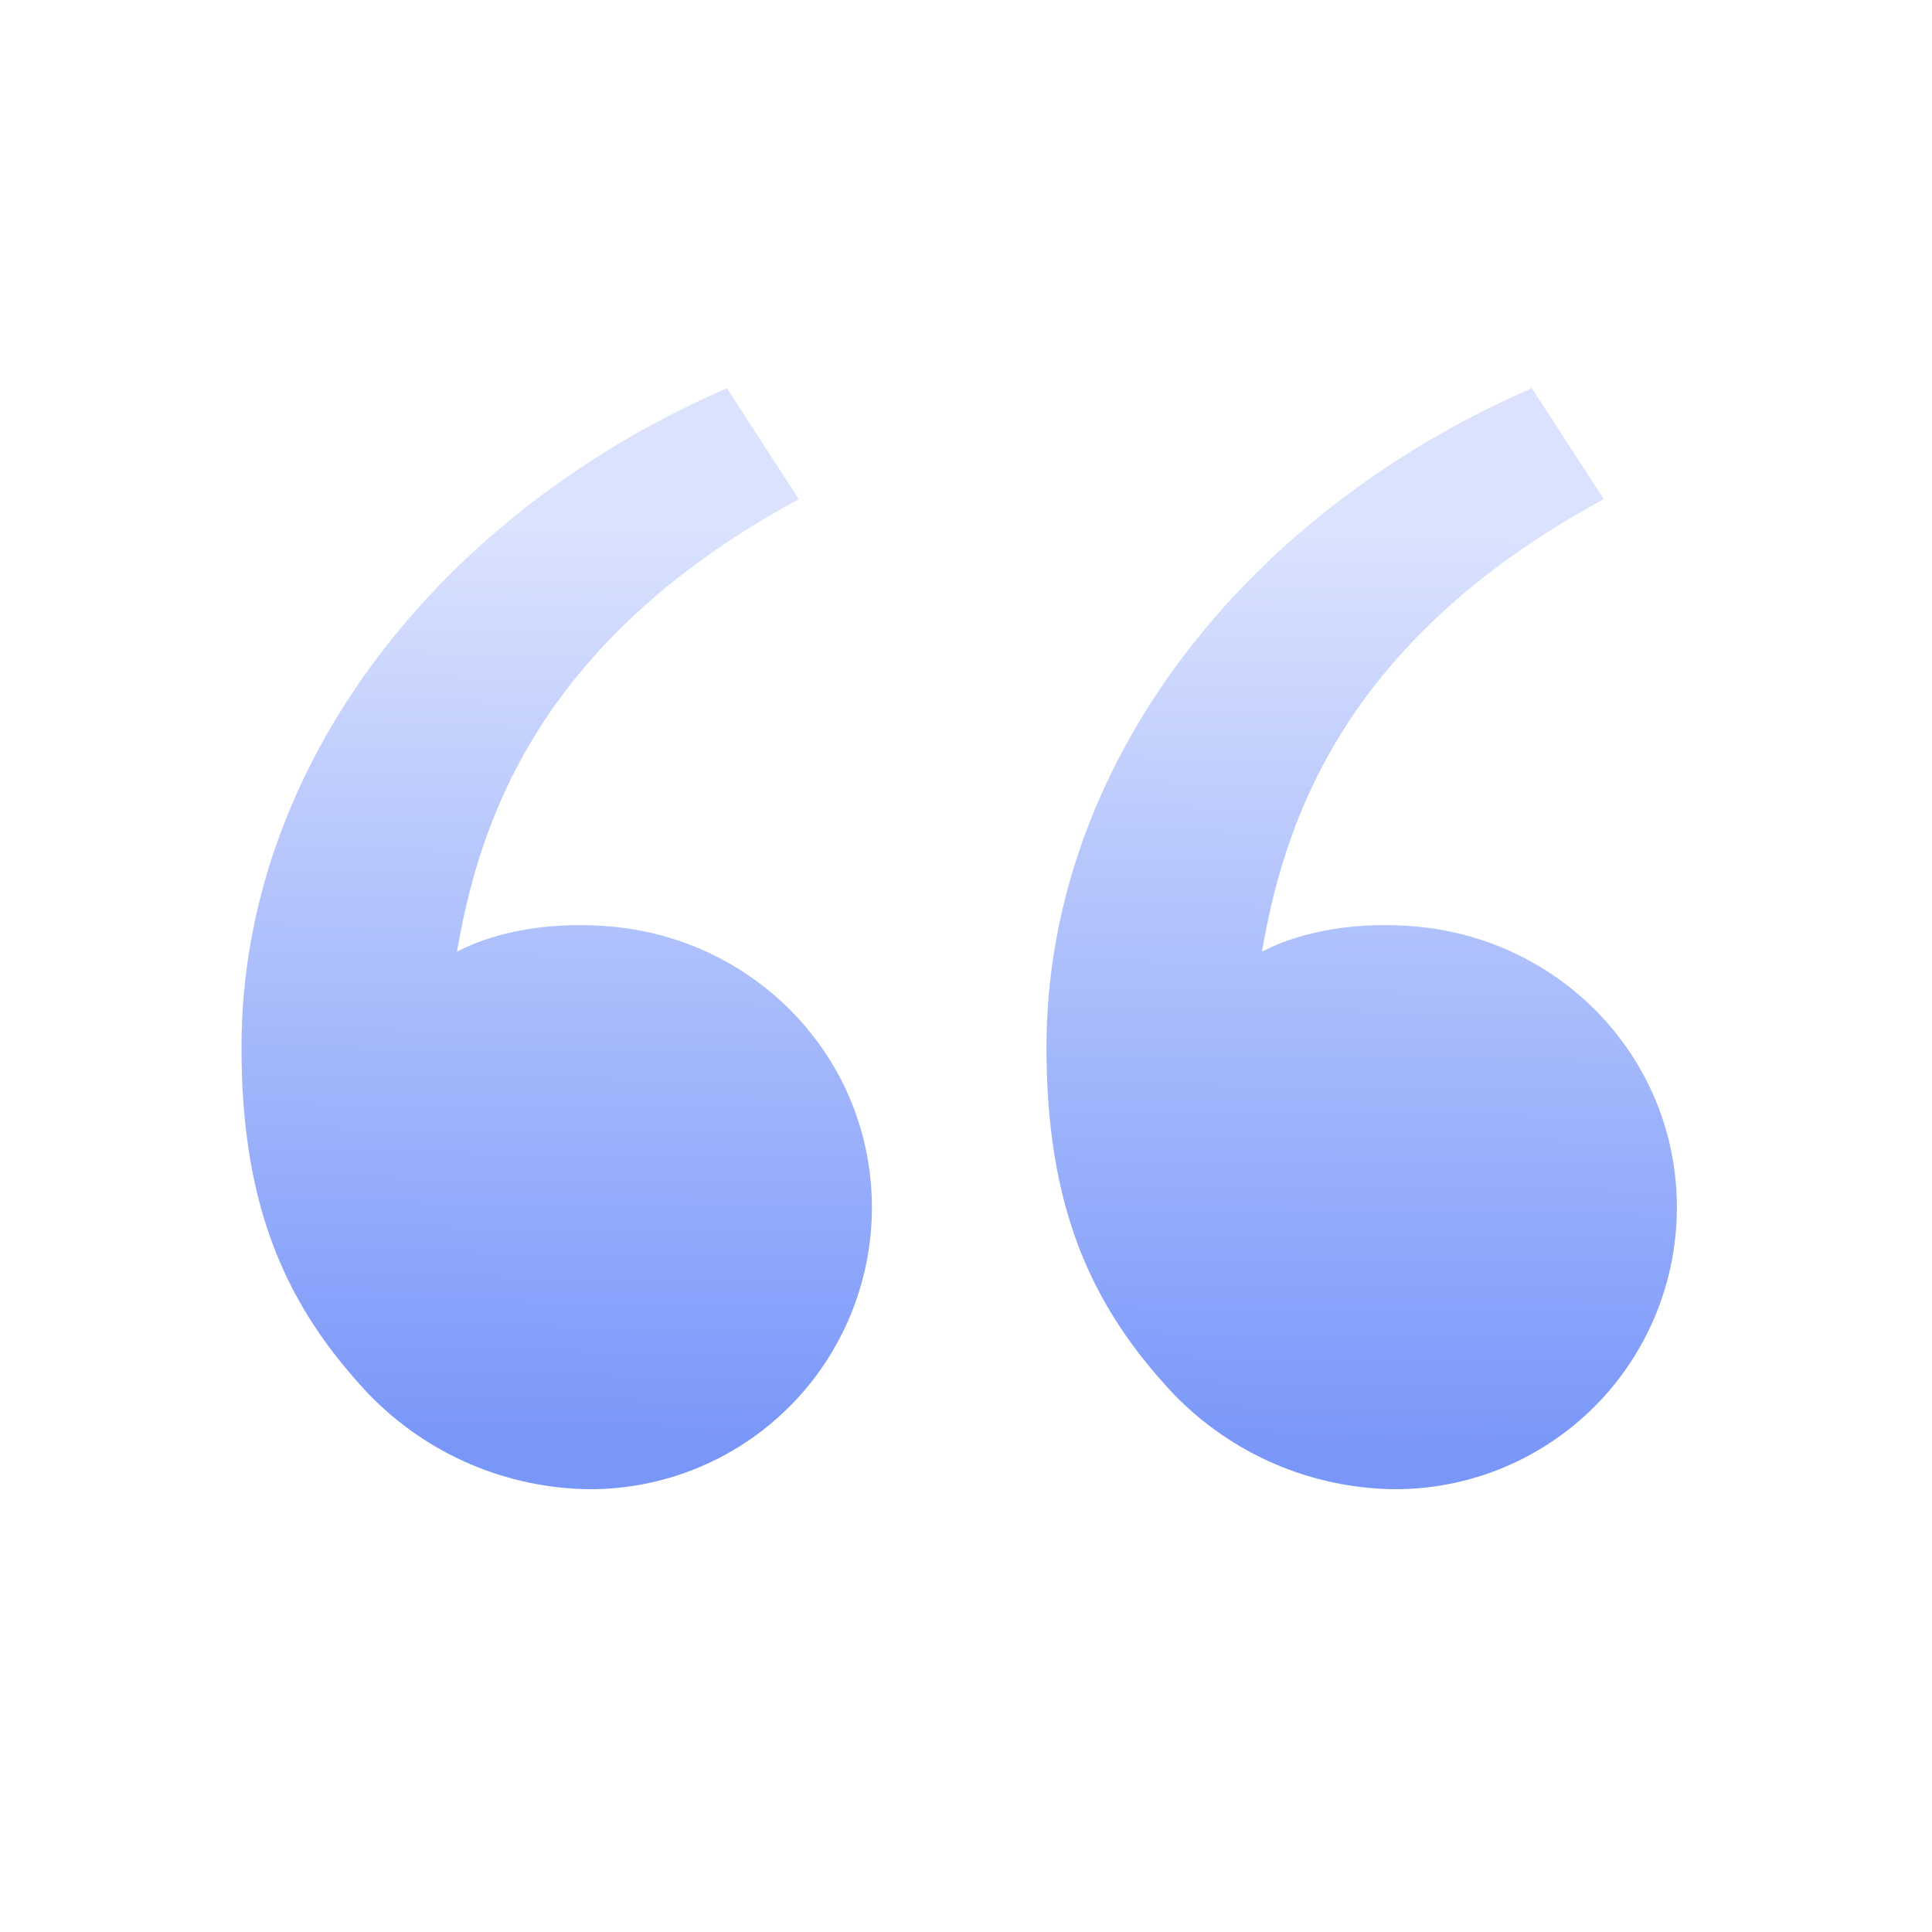 <svg width="44" height="44" viewBox="0 0 44 44" fill="none" xmlns="http://www.w3.org/2000/svg">
<path d="M8.402 31.755C6.514 29.749 5.5 27.5 5.5 23.853C5.5 17.436 10.005 11.685 16.555 8.842L18.192 11.368C12.078 14.675 10.883 18.967 10.406 21.673C11.39 21.164 12.679 20.986 13.943 21.103C17.25 21.409 19.857 24.125 19.857 27.5C19.857 29.201 19.181 30.834 17.977 32.037C16.774 33.24 15.142 33.916 13.44 33.916C12.499 33.908 11.569 33.713 10.704 33.342C9.839 32.971 9.057 32.431 8.402 31.755ZM26.735 31.755C24.847 29.749 23.833 27.5 23.833 23.853C23.833 17.436 28.338 11.685 34.888 8.842L36.526 11.368C30.411 14.675 29.216 18.967 28.739 21.673C29.724 21.164 31.013 20.986 32.276 21.103C35.583 21.409 38.19 24.125 38.19 27.5C38.19 29.201 37.514 30.834 36.311 32.037C35.107 33.24 33.475 33.916 31.773 33.916C30.832 33.908 29.902 33.713 29.037 33.342C28.172 32.971 27.39 32.431 26.735 31.755Z" fill="url(#paint0_linear_1_550)"/>
<defs>
<linearGradient id="paint0_linear_1_550" x1="22" y1="9" x2="21.756" y2="32.998" gradientUnits="userSpaceOnUse">
<stop offset="0.13" stop-color="#DAE2FE"/>
<stop offset="1" stop-color="#7997F9"/>
</linearGradient>
</defs>
</svg>
